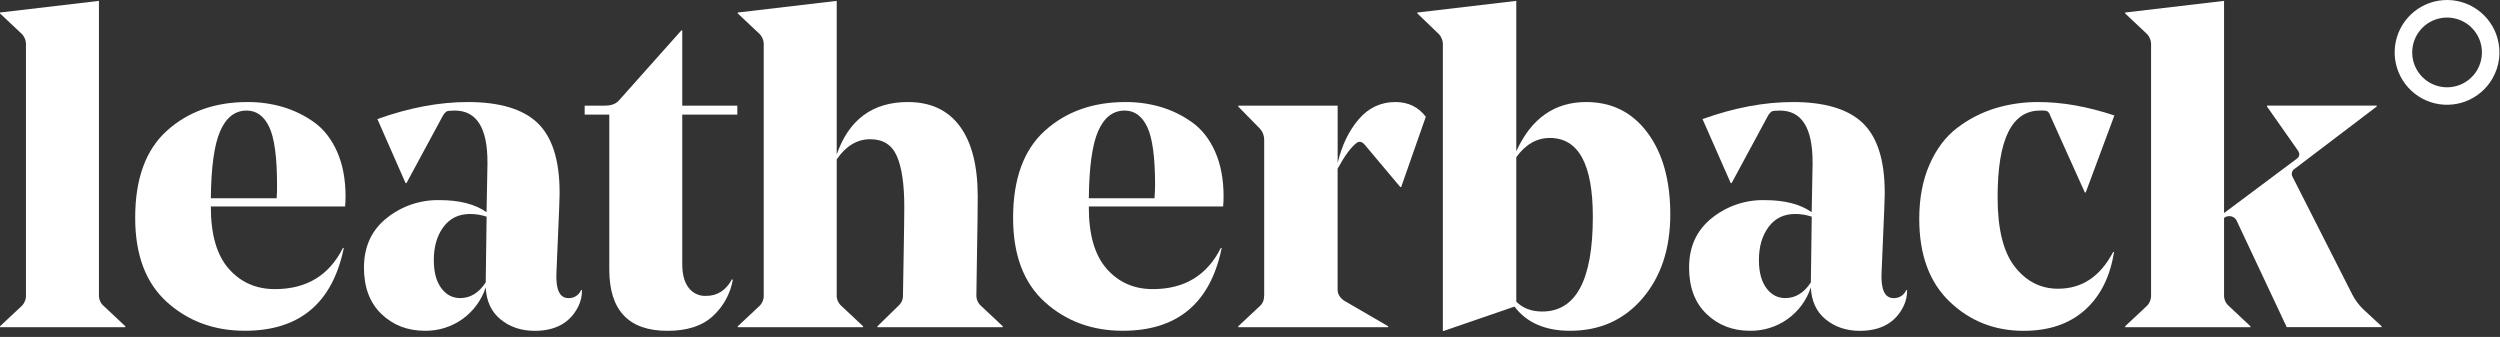   <svg
    width="230"
    height="31"
    viewBox="0 0 230 31"
    fill="none"
    xmlns="http://www.w3.org/2000/svg"
  >
    <rect x="0" y="0" width="230" height="31" fill="#333333" stroke="none"/>
    <path
      d="M9.102 27.14V0.081L0 1.152V1.234L2.018 3.134C2.146 3.271 2.245 3.433 2.309 3.61C2.372 3.787 2.399 3.975 2.388 4.162V27.14C2.397 27.322 2.369 27.503 2.305 27.673C2.241 27.843 2.144 27.997 2.018 28.128L0 30.019V30.101H11.532V30.019L9.514 28.124C9.378 28 9.27 27.848 9.199 27.678C9.128 27.508 9.095 27.325 9.102 27.14Z"
      fill="white"
    />
    <path
      d="M28.893 11.242C28.02 10.62 27.05 10.147 26.023 9.842C24.966 9.534 23.87 9.381 22.77 9.388C19.778 9.388 17.307 10.268 15.356 12.026C13.406 13.784 12.433 16.459 12.438 20.05C12.438 23.455 13.413 26.036 15.362 27.793C17.312 29.55 19.7 30.429 22.528 30.43C27.552 30.43 30.587 27.89 31.631 22.81H31.548C30.285 25.337 28.199 26.6 25.289 26.598C23.558 26.598 22.144 25.974 21.046 24.725C19.948 23.477 19.399 21.589 19.398 19.061V18.993H31.75C31.778 18.664 31.791 18.362 31.791 18.087C31.791 16.495 31.53 15.115 31.009 13.947C30.487 12.779 29.782 11.877 28.893 11.242ZM25.453 18.238H19.398C19.425 15.354 19.714 13.29 20.264 12.045C20.814 10.801 21.622 10.176 22.688 10.171C23.594 10.171 24.288 10.674 24.768 11.681C25.248 12.688 25.488 14.466 25.488 17.015C25.494 17.483 25.479 17.888 25.453 18.238Z"
      fill="white"
    />
    <path
      d="M52.306 27.429C51.482 27.429 51.111 26.632 51.194 25.039L51.442 19.191C51.442 19.164 51.442 18.951 51.461 18.552C51.481 18.153 51.483 17.874 51.483 17.709C51.483 14.716 50.796 12.574 49.424 11.284C48.078 10.021 45.949 9.389 43.039 9.388C40.404 9.388 37.631 9.911 34.72 10.955L37.313 16.845H37.396L40.733 10.668C40.818 10.506 40.938 10.366 41.083 10.255C41.178 10.201 41.432 10.172 41.839 10.172C43.843 10.172 44.846 11.751 44.846 14.909V15.116L44.763 19.522C43.718 18.78 42.263 18.409 40.398 18.41C38.642 18.382 36.931 18.97 35.564 20.072C34.178 21.185 33.484 22.703 33.484 24.624C33.484 26.436 34.02 27.857 35.09 28.886C36.16 29.916 37.492 30.43 39.085 30.432C40.323 30.451 41.535 30.074 42.544 29.355C43.552 28.636 44.303 27.612 44.687 26.435C44.742 27.7 45.195 28.681 46.047 29.38C46.898 30.079 47.942 30.431 49.178 30.438C51.127 30.438 52.472 29.682 53.213 28.172C53.438 27.71 53.551 27.202 53.543 26.689H53.461C53.365 26.914 53.203 27.105 52.997 27.237C52.791 27.369 52.55 27.436 52.306 27.429ZM44.687 25.941V25.982C44.055 26.945 43.272 27.425 42.338 27.424C41.623 27.424 41.04 27.115 40.588 26.497C40.136 25.879 39.91 25.023 39.91 23.929C39.91 22.694 40.205 21.678 40.795 20.881C41.385 20.085 42.202 19.686 43.245 19.686C43.763 19.686 44.277 19.77 44.769 19.934L44.687 25.941Z"
      fill="white"
    />
    <path
      d="M62.767 2.798H62.685L56.919 9.266C56.644 9.568 56.219 9.719 55.642 9.719H53.789V10.542H56.055V24.793C56.055 28.556 57.839 30.437 61.408 30.436C63.22 30.436 64.614 29.983 65.588 29.077C66.549 28.195 67.193 27.023 67.422 25.74L67.339 25.699C66.789 26.714 65.993 27.222 64.95 27.223C64.64 27.237 64.332 27.175 64.052 27.042C63.772 26.909 63.529 26.709 63.344 26.46C62.959 25.957 62.767 25.236 62.767 24.298V10.542H67.833V9.719H62.767V2.798Z"
      fill="white"
    />
    <path
      d="M89.827 27.14C89.827 26.674 89.848 25.295 89.889 23.002C89.931 20.709 89.951 19.068 89.95 18.079C89.95 15.252 89.401 13.097 88.303 11.613C87.206 10.13 85.613 9.388 83.525 9.388C80.285 9.388 78.103 10.995 76.977 14.208V0.081L67.874 1.152V1.234L69.891 3.134C70.02 3.271 70.119 3.433 70.183 3.61C70.247 3.787 70.274 3.975 70.263 4.162V27.14C70.272 27.322 70.243 27.503 70.179 27.673C70.115 27.843 70.017 27.998 69.891 28.128L67.874 30.019V30.101H79.407V30.019L77.388 28.124C77.251 27.999 77.144 27.846 77.073 27.675C77.002 27.505 76.969 27.321 76.977 27.136V14.661C77.828 13.426 78.857 12.808 80.066 12.808C81.246 12.808 82.062 13.33 82.516 14.373C82.969 15.416 83.195 16.967 83.195 19.026C83.195 19.795 83.175 21.326 83.133 23.62C83.092 25.913 83.072 27.101 83.073 27.181C83.078 27.36 83.043 27.537 82.972 27.701C82.901 27.864 82.794 28.01 82.66 28.128L80.724 30.019V30.101H92.256V30.019L90.238 28.124C90.102 28 89.995 27.848 89.924 27.678C89.853 27.508 89.82 27.324 89.827 27.14Z"
      fill="white"
    />
    <path
      d="M109.658 11.242C108.787 10.621 107.82 10.148 106.796 9.842C105.739 9.534 104.643 9.381 103.542 9.388C100.548 9.388 98.077 10.268 96.129 12.026C94.181 13.784 93.206 16.459 93.205 20.05C93.205 23.455 94.18 26.036 96.129 27.793C98.078 29.55 100.467 30.429 103.294 30.43C108.32 30.43 111.355 27.89 112.398 22.81H112.315C111.052 25.337 108.965 26.6 106.054 26.598C104.324 26.598 102.91 25.974 101.813 24.725C100.715 23.477 100.168 21.591 100.172 19.067V18.993H112.529C112.555 18.664 112.57 18.362 112.57 18.087C112.57 16.495 112.309 15.115 111.787 13.947C111.266 12.779 110.556 11.877 109.658 11.242ZM106.214 18.238H100.172C100.2 15.354 100.488 13.29 101.038 12.045C101.588 10.801 102.397 10.176 103.467 10.171C104.373 10.171 105.066 10.674 105.546 11.681C106.027 12.688 106.267 14.466 106.268 17.015C106.261 17.483 106.246 17.887 106.214 18.238Z"
      fill="white"
    />
    <path
      d="M128.378 9.388C127.031 9.388 125.906 9.917 125 10.974C124.095 12.032 123.45 13.37 123.064 14.991V9.719H113.917V9.801L115.935 11.86C116.185 12.143 116.317 12.512 116.305 12.89V27.14C116.305 27.58 116.182 27.91 115.935 28.128L113.917 30.019V30.101H127.715V30.019L123.677 27.671C123.266 27.397 123.06 27.053 123.06 26.642V15.519C123.72 14.311 124.311 13.515 124.831 13.131C125.078 12.966 125.325 13.035 125.573 13.337L128.826 17.208H128.908L131.174 10.742C130.49 9.84 129.558 9.388 128.378 9.388Z"
      fill="white"
    />
    <path
      d="M145.923 9.388C143.013 9.388 140.871 10.899 139.498 13.92V0.081L130.396 1.152V1.234L132.373 3.134C132.501 3.271 132.599 3.434 132.663 3.61C132.727 3.787 132.754 3.975 132.743 4.162V30.444H132.826L139.333 28.207C140.459 29.69 142.161 30.432 144.44 30.432C147.186 30.432 149.41 29.436 151.113 27.444C152.815 25.452 153.667 22.878 153.667 19.723C153.667 16.591 152.966 14.085 151.566 12.205C150.165 10.325 148.284 9.386 145.923 9.388ZM141.887 28.66C140.897 28.66 140.101 28.358 139.498 27.754V14.462C140.348 13.283 141.378 12.693 142.586 12.692C145.224 12.692 146.542 15.108 146.541 19.942C146.542 25.754 144.99 28.66 141.887 28.66Z"
      fill="white"
    />
    <path
      d="M174.218 27.429C173.394 27.429 173.023 26.632 173.106 25.039L173.354 19.191C173.354 19.164 173.354 18.951 173.373 18.552C173.393 18.153 173.394 17.874 173.394 17.709C173.394 14.716 172.708 12.574 171.336 11.284C169.989 10.021 167.861 9.389 164.951 9.388C162.315 9.388 159.542 9.911 156.632 10.955L159.227 16.845H159.308L162.645 10.668C162.73 10.506 162.849 10.365 162.995 10.255C163.09 10.201 163.344 10.172 163.75 10.172C165.754 10.172 166.757 11.751 166.758 14.909V15.116L166.675 19.522C165.631 18.78 164.176 18.409 162.309 18.41C160.554 18.381 158.843 18.969 157.476 20.072C156.088 21.185 155.394 22.703 155.396 24.624C155.396 26.436 155.931 27.857 157.002 28.886C158.072 29.916 159.404 30.43 160.997 30.432C162.235 30.451 163.447 30.074 164.455 29.355C165.463 28.636 166.215 27.612 166.599 26.435C166.653 27.7 167.107 28.681 167.958 29.38C168.81 30.079 169.854 30.431 171.089 30.438C173.038 30.438 174.383 29.682 175.125 28.172C175.35 27.71 175.462 27.202 175.455 26.689H175.373C175.277 26.914 175.115 27.105 174.909 27.237C174.703 27.369 174.462 27.436 174.218 27.429ZM166.599 25.941V25.982C165.966 26.945 165.183 27.425 164.25 27.424C163.535 27.424 162.952 27.115 162.5 26.497C162.048 25.879 161.821 25.023 161.82 23.929C161.82 22.694 162.116 21.678 162.707 20.881C163.298 20.085 164.114 19.686 165.157 19.686C165.675 19.686 166.189 19.77 166.681 19.934L166.599 25.941Z"
      fill="white"
    />
    <path
      d="M187.686 10.171H187.891C188.06 10.156 188.23 10.184 188.385 10.254C188.504 10.366 188.59 10.508 188.633 10.666L191.805 17.709H191.886L194.522 10.624C192.051 9.8 189.717 9.388 187.521 9.388C186.175 9.381 184.835 9.575 183.546 9.965C182.292 10.354 181.116 10.961 180.072 11.757C179.001 12.568 178.149 13.694 177.518 15.134C176.886 16.574 176.571 18.242 176.571 20.138C176.571 23.434 177.505 25.974 179.373 27.758C181.24 29.542 183.506 30.435 186.169 30.436C188.504 30.436 190.385 29.797 191.812 28.519C193.24 27.241 194.132 25.464 194.489 23.186H194.407C193.226 25.439 191.538 26.564 189.341 26.563C187.748 26.563 186.423 25.891 185.366 24.545C184.309 23.2 183.78 21.073 183.78 18.162C183.775 12.836 185.077 10.172 187.686 10.171Z"
      fill="white"
    />
    <path
      d="M216.434 27.14L210.914 16.265C210.879 16.203 210.856 16.135 210.847 16.064C210.838 15.993 210.844 15.921 210.863 15.852C210.882 15.783 210.914 15.718 210.959 15.662C211.003 15.606 211.058 15.559 211.12 15.524L218.658 9.799V9.718H208.563V9.799L210.019 11.872L211.368 13.794C211.615 14.124 211.587 14.399 211.286 14.617L204.613 19.602V0.081L195.511 1.152V1.234L197.529 3.134C197.657 3.271 197.756 3.434 197.819 3.61C197.883 3.787 197.91 3.975 197.899 4.162V27.14C197.908 27.322 197.879 27.503 197.816 27.672C197.752 27.842 197.655 27.997 197.529 28.128L195.511 30.019V30.101H207.043V30.019L205.025 28.124C204.888 27.999 204.78 27.846 204.709 27.676C204.638 27.505 204.605 27.321 204.613 27.136V20.05C204.74 19.944 204.9 19.886 205.066 19.886C205.226 19.877 205.385 19.921 205.519 20.01C205.653 20.099 205.754 20.229 205.808 20.38L210.38 30.099H219.11V30.019L217.381 28.417C217.002 28.041 216.683 27.611 216.434 27.14Z"
      fill="white"
    />
    <path
      d="M229.774 3.537C229.477 2.462 228.817 1.523 227.905 0.881C226.994 0.238 225.888 -0.069 224.776 0.013C223.664 0.094 222.614 0.559 221.806 1.327C220.998 2.096 220.482 3.121 220.345 4.228C220.208 5.334 220.459 6.454 221.055 7.397C221.651 8.339 222.555 9.045 223.614 9.396C224.673 9.746 225.82 9.718 226.861 9.317C227.901 8.916 228.771 8.167 229.321 7.197C229.634 6.647 229.836 6.04 229.914 5.412C229.991 4.784 229.944 4.147 229.774 3.537ZM227.921 6.407C227.554 7.052 226.975 7.551 226.283 7.817C225.59 8.084 224.827 8.102 224.122 7.869C223.417 7.636 222.816 7.165 222.419 6.538C222.022 5.911 221.855 5.165 221.947 4.429C222.038 3.692 222.382 3.01 222.919 2.499C223.457 1.987 224.156 1.678 224.896 1.624C225.636 1.57 226.372 1.774 226.979 2.201C227.585 2.629 228.025 3.254 228.223 3.969C228.448 4.789 228.339 5.664 227.921 6.404V6.407Z"
      fill="white"
    />
  </svg>